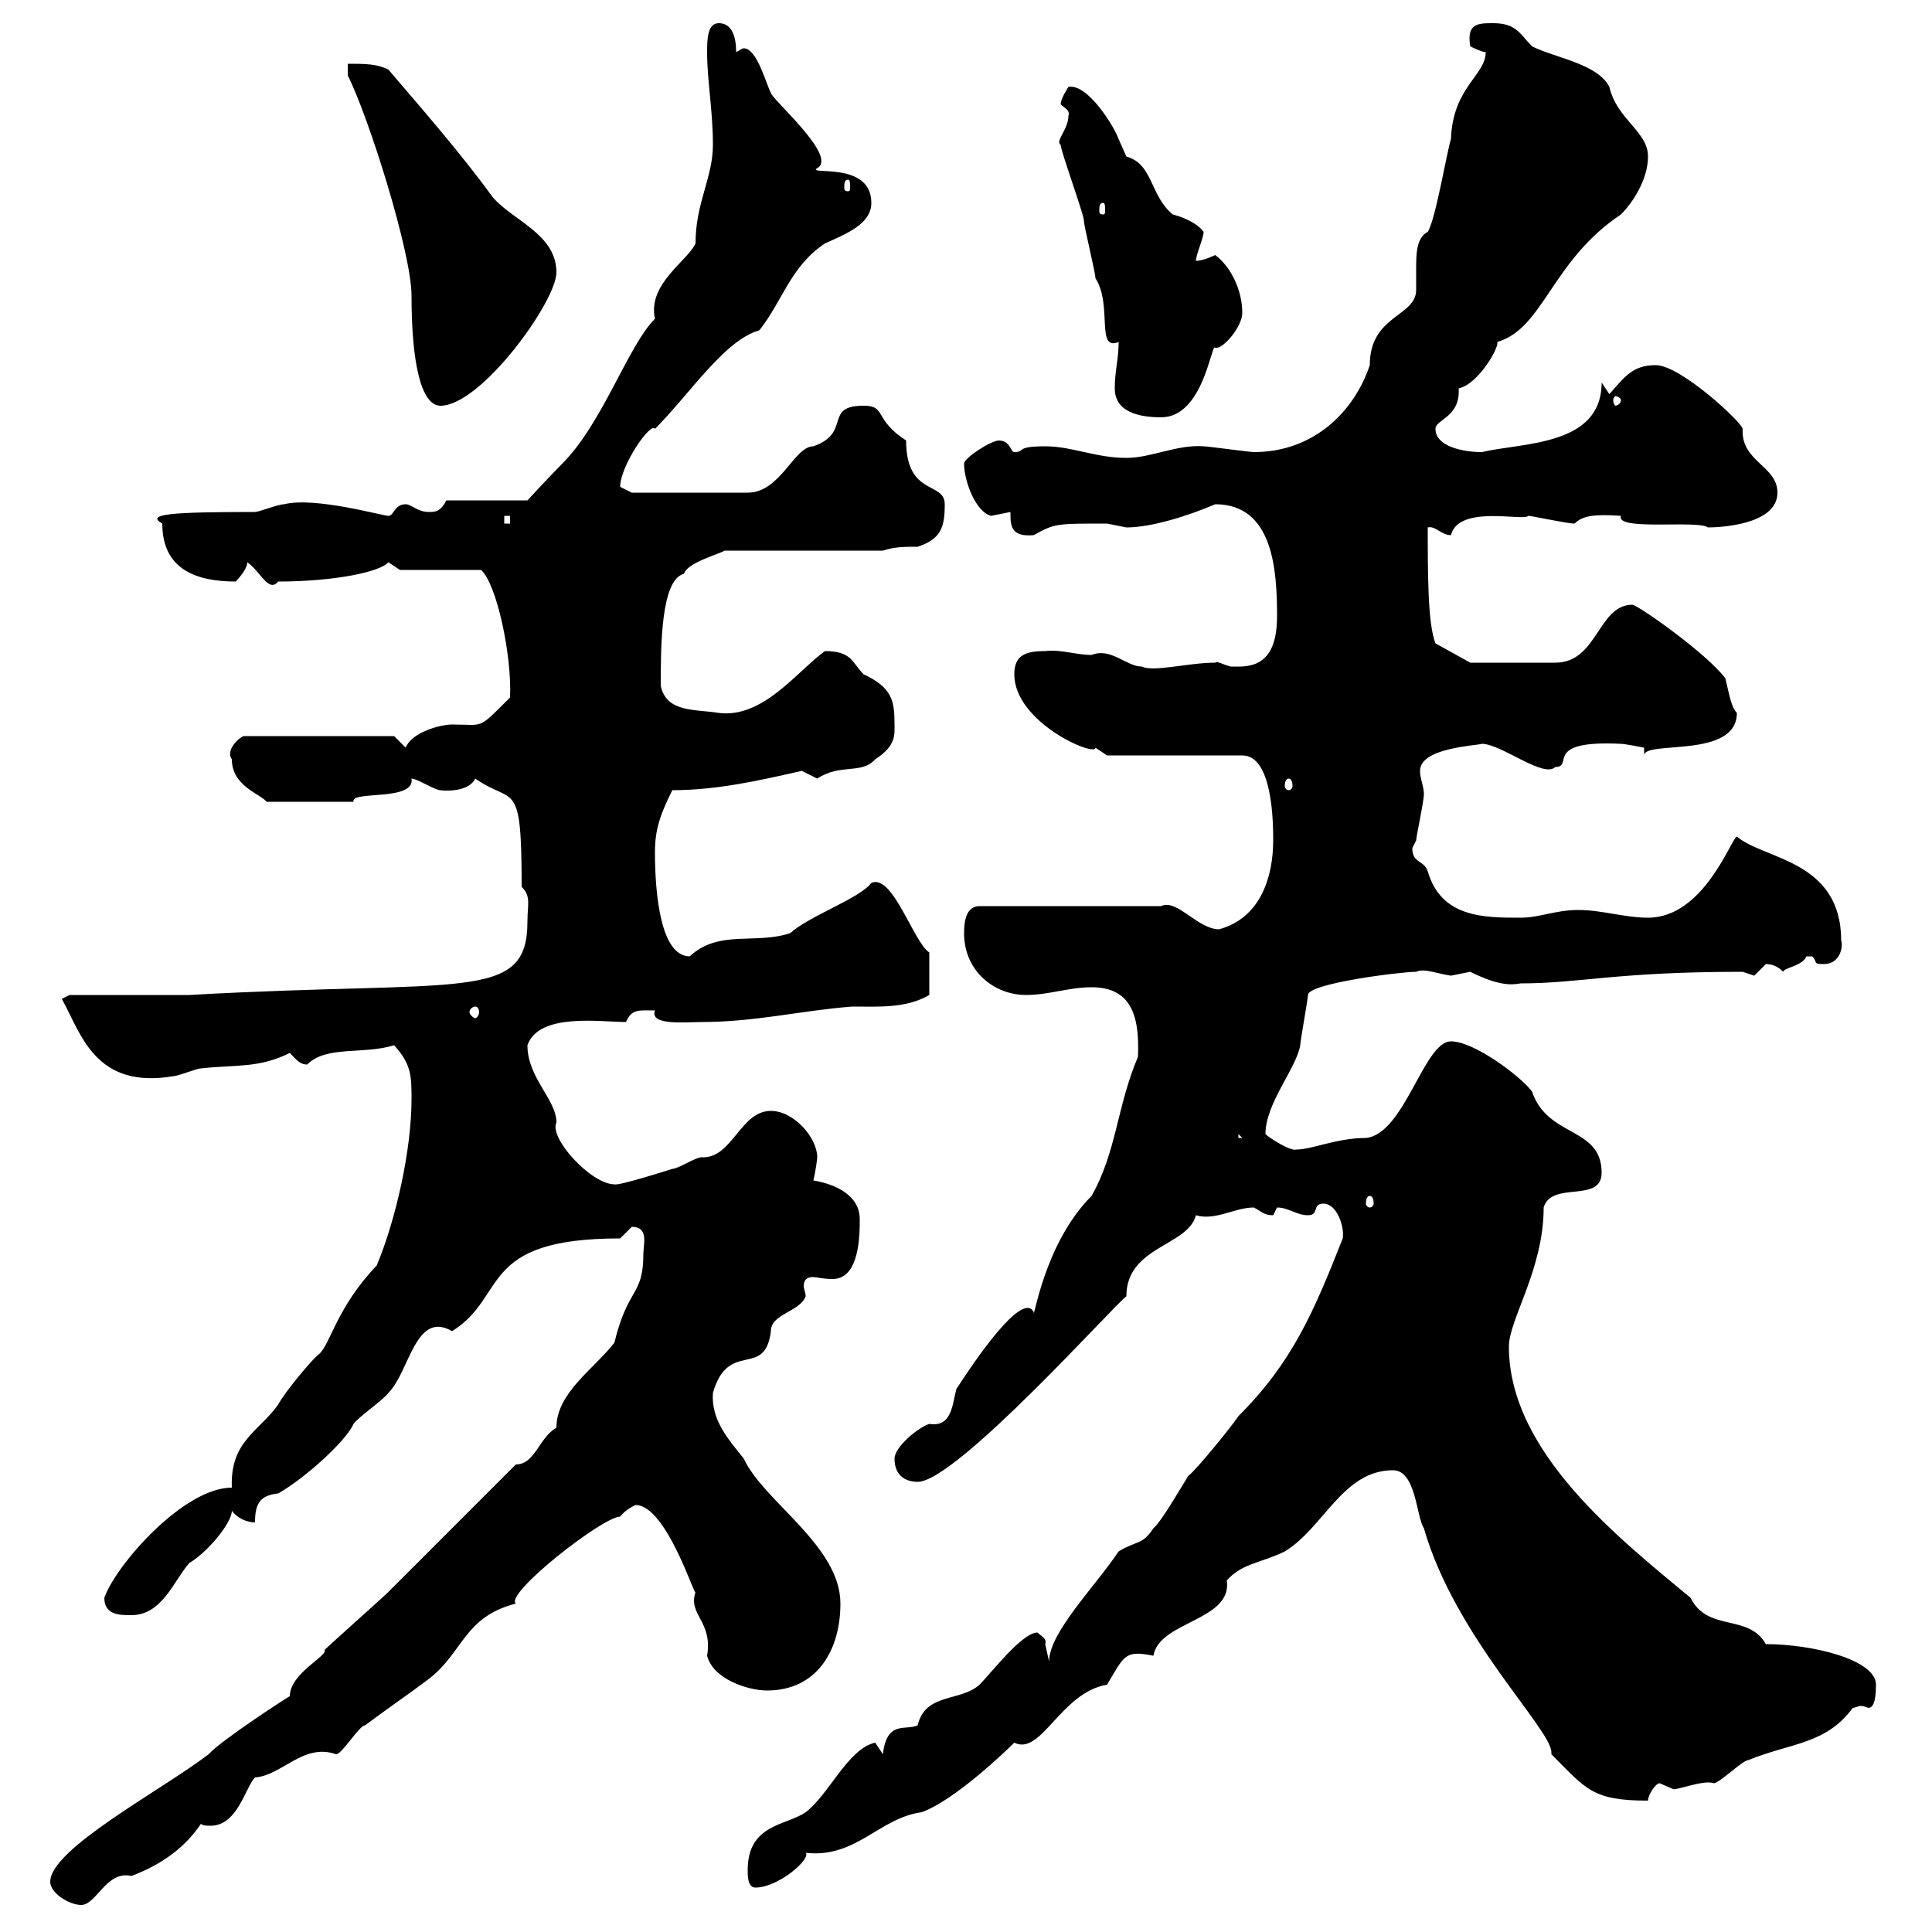 <svg xmlns="http://www.w3.org/2000/svg" xmlns:xlink="http://www.w3.org/1999/xlink" width="300" height="300"><path d="M7.80 292.20C7.80 294 10.80 295.80 12.60 295.80C15 295.80 16.50 290.40 20.40 291.30C25.20 289.50 28.80 286.80 31.20 283.20C31.50 283.50 32.10 283.50 32.70 283.50C36.90 283.50 38.10 277.50 39.60 276C43.80 275.70 47.10 270.60 52.20 272.40C53.10 272.40 55.80 267.90 56.70 267.90C60.30 265.20 63 263.40 66.60 260.70C72 256.50 72 251.10 80.10 249C78.30 247.50 93.60 235.50 96.30 235.50C97.20 234.30 98.70 233.70 98.70 233.70C103.50 233.70 108 248.40 108 247.20C106.80 250.80 110.70 251.70 109.80 257.10C110.70 260.70 116.10 262.50 119.10 262.50C126.90 262.50 130.50 256.20 130.50 249C130.50 240 118.50 233.10 115.50 226.50C113.10 223.50 110.40 220.50 110.70 216.30C113.10 207.90 118.80 214.20 119.70 206.70C119.70 204 124.20 203.70 125.10 201.30C125.10 200.70 124.80 200.10 124.80 199.80C124.80 198.90 125.10 198.30 126.30 198.30C126.60 198.30 127.80 198.60 129.30 198.60C133.50 198.60 133.50 191.70 133.50 189.30C133.50 185.70 129.90 183.90 126.30 183.30C126.60 182.10 126.90 180 126.90 179.70C126.90 176.70 123.30 172.50 119.70 172.50C114.90 172.50 113.70 180 108.90 179.70C108 179.70 105.30 181.50 104.40 181.50C104.40 181.50 96 184.20 95.40 183.90C91.80 183.90 85.20 176.70 86.40 174.30C86.40 170.70 81.90 167.40 81.90 162.30C83.70 157.20 93.30 158.70 97.20 158.70C98.10 156.60 99.30 156.90 101.70 156.90C100.80 159.30 106.50 158.70 108.90 158.70C117.30 158.70 124.50 156.90 132.30 156.30C136.50 156.30 140.70 156.60 144.30 154.50L144.30 147.90C141.90 146.40 138.60 135.60 135.30 137.10C133.50 139.50 125.70 142.20 122.70 144.90C117.30 146.70 111.60 144.30 107.10 148.50C102.60 148.50 101.70 138.90 101.70 132.30C101.70 128.70 102.60 126.30 104.40 122.70C111.30 122.70 117.90 121.20 124.50 119.70C124.50 119.70 126.90 120.90 126.90 120.90C130.50 118.50 133.80 120.30 135.90 117.90C139.20 115.80 138.90 114 138.90 112.50C138.90 108.90 138.60 106.80 134.10 104.70C132.30 102.90 132.30 101.10 128.10 101.10C123.90 104.10 118.50 111.60 111.60 110.70C108 110.10 103.50 110.70 102.60 106.50C102.60 100.50 102.60 90 106.20 89.10C106.80 87.30 111.60 86.10 112.50 85.50L137.10 85.50C138.90 84.90 140.40 84.90 142.50 84.90C146.10 83.70 146.70 81.90 146.70 78.30C146.70 74.70 140.70 77.10 140.70 68.40C135.60 65.10 137.70 63 134.10 63C127.80 63 132.30 67.20 126.30 69.30C123.30 69.30 121.20 76.50 116.10 76.50L98.10 76.50C98.10 76.50 96.30 75.60 96.30 75.60C96.30 72.30 101.10 65.40 101.70 66.60C107.10 61.20 112.50 52.80 117.90 51.30C121.50 46.80 122.70 41.40 128.10 37.80C131.40 36.30 135.30 34.80 135.30 31.50C135.30 24.90 125.10 27.30 126.90 26.10C130.20 24.30 119.70 15.30 119.70 14.40C119.10 13.50 117.60 7.50 115.50 7.50C115.20 7.50 114.90 7.80 114.30 8.10C114.30 7.20 114.30 3.60 111.60 3.60C109.80 3.60 109.80 6.30 109.80 8.10C109.80 12.60 110.70 17.10 110.70 22.50C110.70 27.60 108 31.50 108 37.80C106.80 40.50 100.50 44.10 101.70 49.50C97.50 53.70 93.60 65.70 87.30 72C85.50 73.80 81.90 77.70 81.90 77.70L69.30 77.70C68.40 79.50 67.50 79.50 66.60 79.50C64.80 79.50 63.90 78.30 63 78.30C61.20 78.30 61.20 80.10 60.30 80.10C59.40 80.10 48.90 77.10 44.10 78.30C43.20 78.30 40.20 79.50 39.60 79.50C26.70 79.50 22.50 79.80 25.20 81.30C25.20 88.50 30.60 90.30 36.60 90.30C36.60 90.30 38.40 88.50 38.40 87.30C40.50 88.80 41.70 92.10 43.20 90.30C51.90 90.30 59.10 88.80 60.30 87.30C60.30 87.30 62.10 88.50 62.10 88.50L74.70 88.50C77.10 90.60 79.50 101.70 79.20 108.30C74.10 113.40 75.30 112.50 70.20 112.50C68.40 112.50 63.90 113.70 63 116.10L61.20 114.30L37.80 114.30C36.60 114.90 35.10 116.70 36 117.90C36 122.10 40.50 123.30 41.40 124.50L54.90 124.50C54.30 122.70 64.50 124.50 63.90 120.90C64.80 120.90 67.50 122.70 68.40 122.70C68.10 122.70 72.60 123.30 73.80 120.90C79.80 125.10 81 120.60 81 137.70C82.50 139.20 81.90 140.40 81.90 143.10C81.90 155.70 72 152.10 29.40 154.50L10.80 154.50L9.60 155.10C12.60 160.50 14.70 169.20 27 167.10C27.60 167.10 30.60 165.90 31.20 165.90C36.60 165.30 40.20 165.90 45 163.50C45.90 164.40 46.50 165.30 47.70 165.30C50.70 162.30 56.40 163.80 61.20 162.30C63.90 165.30 63.90 167.10 63.90 170.70C63.90 178.50 61.50 189.30 58.50 196.50C52.20 203.10 51.30 208.80 49.50 210.30C48.60 210.90 44.10 216.30 43.20 218.10C40.20 222.30 35.70 223.80 36 231C28.50 231 18 243 16.20 248.10C16.20 250.80 18.60 250.80 20.40 250.80C25.20 250.80 27 245.40 29.40 242.70C32.40 240.90 36 236.40 36 234.60C36.90 235.80 38.40 236.40 39.60 236.40C39.60 233.70 40.20 232.20 43.20 231.90C47.40 229.50 53.70 223.80 54.90 221.10C55.80 219.90 59.40 217.50 60.30 216.30C63.60 213 64.50 203.40 70.20 206.70C78.90 201.30 74.10 192.30 96.30 192.30C96.30 192.30 98.10 190.50 98.10 190.50C100.80 190.50 99.90 193.20 99.90 194.70C99.90 201.30 97.50 199.80 95.40 208.50C92.10 212.70 86.40 216.30 86.40 221.70C83.70 223.20 83.10 227.40 80.10 227.40C77.40 230.10 63 244.50 60.30 247.20C59.40 248.10 51.30 255.30 50.40 256.20C51 257.10 45 259.80 45 263.40C45.30 263.10 34.20 270.30 32.40 272.40C24.90 278.10 7.80 287.10 7.80 292.20ZM116.10 290.40C116.10 291.30 116.10 293.10 117.30 293.10C120.90 293.10 126 288.60 125.10 287.70C132.90 288.60 136.50 282.30 143.10 281.40C148.20 279.60 156.30 271.80 157.50 270.60C161.70 272.70 164.70 262.80 171.90 261.60C174.60 257.10 174.60 256.20 179.10 257.10C180 251.70 191.40 251.70 190.50 245.40C192.90 242.70 195.90 242.70 199.50 240.90C205.50 237.30 208.50 228.30 216.30 228.30C219.90 228.30 219.90 235.50 221.10 237.30C225.90 254.10 240.90 268.50 240.90 272.10C240.90 272.10 240.90 272.40 240.90 272.40C246.30 277.80 247.20 279.60 255.90 279.60C255.90 278.70 257.10 276.90 257.70 276.90C257.70 276.90 259.80 277.80 259.80 277.80C260.10 278.10 264.60 276.30 266.10 276.90C267 276.90 270.60 273.30 271.50 273.30C278.10 270.60 283.50 270.90 287.70 265.20C288 265.20 288.60 264.90 288.90 264.90C289.50 264.90 290.10 265.20 290.10 265.20C290.70 265.20 291.30 264.60 291.30 261.60C291.30 257.70 281.40 255.30 274.20 255.30C271.50 250.50 265.20 253.50 262.50 248.10C251.70 239.10 234.30 225.60 234.30 209.10C234.30 204.90 239.70 197.10 239.70 187.50C240.90 183.30 248.70 186.90 248.70 182.10C248.70 174.90 240.30 176.70 237.90 169.50C236.10 167.10 228.90 161.70 225.30 161.70C221.10 161.70 218.10 176.10 212.10 176.70C207.60 176.70 203.70 178.50 201.30 178.50C200.40 178.80 197.10 176.70 196.50 176.10C196.50 171.30 201.30 165.90 201.90 162.30C201.90 161.70 203.10 155.10 203.10 154.50C203.10 152.70 217.50 150.90 219.90 150.90C221.10 150.30 223.20 151.20 225.30 151.50C225.30 151.50 228.30 150.90 228.30 150.90C232.50 153 234.60 153 236.10 152.70C245.40 152.70 250.80 150.90 270.60 150.90C270.60 150.90 272.40 151.50 272.40 151.50C272.40 151.50 274.20 149.70 274.20 149.70C275.10 149.70 276 150 276.90 150.90C276.90 150.30 279.90 150 280.50 148.50C280.50 148.50 280.50 148.50 281.40 148.50C282.30 149.40 281.40 149.70 283.20 149.70C285.90 149.70 286.20 146.70 285.90 146.10C285.90 133.50 273.90 133.50 269.70 129.90C268.80 130.20 264.60 142.50 255.90 142.50C252.30 142.50 248.70 141.30 245.10 141.30C241.50 141.30 239.10 142.50 236.10 142.50C230.40 142.50 223.80 142.50 221.70 135.30C221.10 133.50 219.30 134.10 219.30 131.70C219.30 131.70 219.90 130.50 219.90 130.50C219.90 129.90 221.10 124.50 221.10 123.30C221.10 122.10 220.50 120.90 220.50 119.70C220.50 116.10 229.20 115.80 230.10 115.50C233.10 115.50 239.70 120.90 241.50 119.10C244.50 119.10 239.40 114.90 251.70 115.50C252.30 115.50 255.30 116.10 255.30 116.10L255.30 117.30C255.30 114.90 269.70 117.90 269.70 110.70C268.80 109.80 268.50 107.70 267.90 105.30C264.90 101.40 254.70 94.20 253.50 93.90C248.10 93.90 248.10 102.90 241.50 102.90L228.30 102.90L222.90 99.90C221.70 96.90 221.70 89.10 221.70 81.90C222.90 81.60 223.80 83.10 225.30 83.10C226.50 78.30 236.70 81 237.30 80.10C237.90 80.10 243.30 81.30 244.50 81.30C245.70 80.10 247.50 79.80 251.70 80.10C250.80 82.50 263.70 80.70 265.20 81.90C266.70 81.90 276 81.60 276 76.50C276 72.30 270.30 71.70 270.60 66.60C270.60 65.70 261 56.70 257.10 56.70C253.50 56.70 252.30 58.50 249.90 61.20C249.90 61.20 248.70 59.40 248.70 59.40C248.70 69.30 236.40 68.70 230.10 70.20C227.10 70.20 222.90 69.30 222.90 66.60C222.90 65.10 226.80 64.80 226.50 60.30C229.50 59.70 232.80 54 232.50 53.10C239.70 51 240.90 40.50 251.70 33.30C253.50 31.50 255.90 27.90 255.90 24.30C255.90 20.40 251.10 18.60 249.90 13.50C248.10 9.90 241.50 9 237.90 7.20C236.10 5.40 235.50 3.60 231.90 3.60C229.50 3.60 227.70 3.60 228.30 7.20C228.30 7.20 230.10 8.10 230.70 8.10C230.70 11.70 225.60 13.50 225.30 21.60C224.70 23.40 222.90 34.20 221.70 36C219.90 36.90 219.90 39.60 219.90 41.70C219.90 42.90 219.90 44.10 219.90 45C219.90 49.20 212.70 48.90 212.70 56.70C210.30 63.90 204 70.20 194.70 70.20C194.10 70.20 187.50 69.30 186.90 69.30C182.70 69 178.80 71.10 174.90 71.10C170.10 71.10 166.50 69.30 162.30 69.30C157.50 69.30 159.30 70.20 157.50 70.20C156.90 70.20 156.90 68.40 155.10 68.40C153.90 68.40 149.70 71.10 149.70 72C149.70 74.70 151.50 79.50 153.90 80.10C153.90 80.10 156.90 79.50 156.90 79.50C156.90 81.60 156.90 83.40 160.50 83.10C163.80 81.30 163.80 81.30 171.90 81.30C171.90 81.30 174.90 81.90 174.90 81.90C178.80 81.90 184.50 80.10 188.70 78.30C197.70 78.30 198.30 88.50 198.30 95.70C198.30 104.10 193.50 103.50 191.10 103.50C189.90 103.20 189 102.60 188.70 102.90C184.50 102.90 179.10 104.40 177.30 103.50C174.90 103.50 172.50 100.50 169.50 101.70C167.10 101.70 164.70 100.80 162.30 101.10C159.30 101.10 157.50 101.70 157.50 104.70C157.50 112.20 170.10 117.60 170.10 116.10C170.10 116.10 171.90 117.30 171.90 117.30L192.90 117.30C197.70 117.30 197.70 128.10 197.70 130.50C197.70 135.90 195.90 142.50 189.30 144.30C186 144.30 182.70 139.50 180.30 140.70L152.10 140.70C150 140.70 149.70 143.10 149.70 144.90C149.70 150.90 154.50 154.50 159.30 154.50C162.90 154.50 165.90 153.30 169.50 153.30C175.50 153.30 177 157.50 176.70 164.10C173.40 171.90 173.40 178.80 169.50 185.70C162 193.20 160.50 205.50 160.50 203.70C158.70 200.40 151.20 211.50 148.50 215.70C147.90 217.80 147.90 221.70 144.30 221.10C142.50 221.70 138.90 224.70 138.90 226.50C138.90 229.20 140.70 230.10 142.50 230.10C148.50 230.10 173.40 202.20 174.90 201.30C174.90 193.50 184.50 193.50 185.70 188.70C188.70 189.60 191.70 187.50 194.70 187.50C195.90 188.10 196.20 188.70 197.70 188.70C197.70 188.70 198.30 187.50 198.30 187.50C200.10 187.50 201.30 188.70 203.10 188.70C204.90 188.70 203.70 186.90 205.50 186.90C207.60 186.90 208.80 190.50 208.50 192.30C204 203.70 200.70 211.50 192.30 219.90C191.10 221.70 185.70 228.30 184.50 229.20C183.90 230.10 180.30 236.40 179.10 237.30C177.30 240 176.70 239.10 173.70 240.90C170.10 246.30 162.90 253.50 162.90 258C162.90 258 162.30 255.30 162.30 255.30C162.60 254.40 161.70 254.10 161.10 253.50C158.70 253.50 153.90 259.80 152.10 261.60C149.10 264.30 143.70 262.80 142.50 267.90C140.70 268.80 137.70 267 137.10 272.40L135.90 270.60C131.70 271.50 128.70 278.70 125.10 281.40C122.10 283.50 116.10 283.20 116.10 290.40ZM212.70 185.70C213 185.70 213.30 186 213.30 186.90C213.30 187.20 213 187.50 212.70 187.50C212.40 187.50 212.10 187.20 212.10 186.90C212.10 186 212.40 185.70 212.70 185.70ZM192.30 176.10L192.90 176.70L192.30 176.70ZM73.80 156.30C74.10 156.30 74.40 156.60 74.40 157.20C74.40 157.50 74.10 158.10 73.80 158.10C73.50 158.10 72.90 157.50 72.90 157.20C72.90 156.60 73.50 156.30 73.80 156.30ZM200.10 120.90C200.40 120.90 200.70 121.20 200.70 122.10C200.70 122.40 200.40 122.70 200.10 122.70C199.80 122.70 199.50 122.40 199.50 122.10C199.50 121.20 199.80 120.90 200.10 120.90ZM78.30 80.10L79.20 80.10L79.20 81.30L78.30 81.30ZM173.10 60.30C173.10 63.90 176.70 64.80 180.30 64.80C186.90 64.80 188.10 53.10 188.70 54C189.90 54.30 192.90 50.70 192.90 48.60C192.90 45 191.10 41.40 188.70 39.60C188.70 39.60 186.90 40.50 185.70 40.50C185.70 39.60 186.90 36.90 186.90 36C186.30 35.10 184.50 33.90 182.10 33.30C178.50 30.30 179.10 25.50 174.90 24.30C174.90 24.30 173.70 21.60 173.70 21.60C173.10 19.80 168.90 12.90 165.90 13.50C165.90 13.50 164.70 15.30 164.70 16.20C165.30 16.80 166.20 17.10 165.90 18C165.90 20.10 163.80 21.90 164.70 22.50C164.70 23.40 168.30 33.30 168.30 34.20C168.30 35.10 170.10 42.30 170.10 43.20C172.80 47.40 170.10 54.60 173.70 53.10C173.70 55.80 173.10 57.60 173.10 60.30ZM54 9.90L54 11.70C57.30 18.30 63.90 39.30 63.90 45.90C63.90 56.40 65.40 63 68.40 63C74.70 63 86.40 46.80 86.40 42.30C86.40 36.30 79.50 34.20 76.50 30.60C71.70 24 65.70 17.10 60.30 10.80C58.50 9.90 56.70 9.90 54 9.90ZM251.70 62.10C251.70 62.70 251.10 63 250.80 63C250.80 63 250.50 62.70 250.50 62.10C250.50 61.80 250.80 61.50 250.80 61.50C251.10 61.50 251.70 61.80 251.70 62.10ZM171.30 31.50C171.60 31.50 171.60 32.10 171.60 32.70C171.60 33 171.60 33.30 171.30 33.30C170.70 33.30 170.70 33 170.70 32.70C170.70 32.10 170.70 31.50 171.30 31.50ZM131.70 27.90C132 27.90 132 28.50 132 29.10C132 29.40 132 29.70 131.70 29.70C131.10 29.70 131.10 29.40 131.10 29.10C131.10 28.50 131.10 27.90 131.70 27.90Z"/></svg>